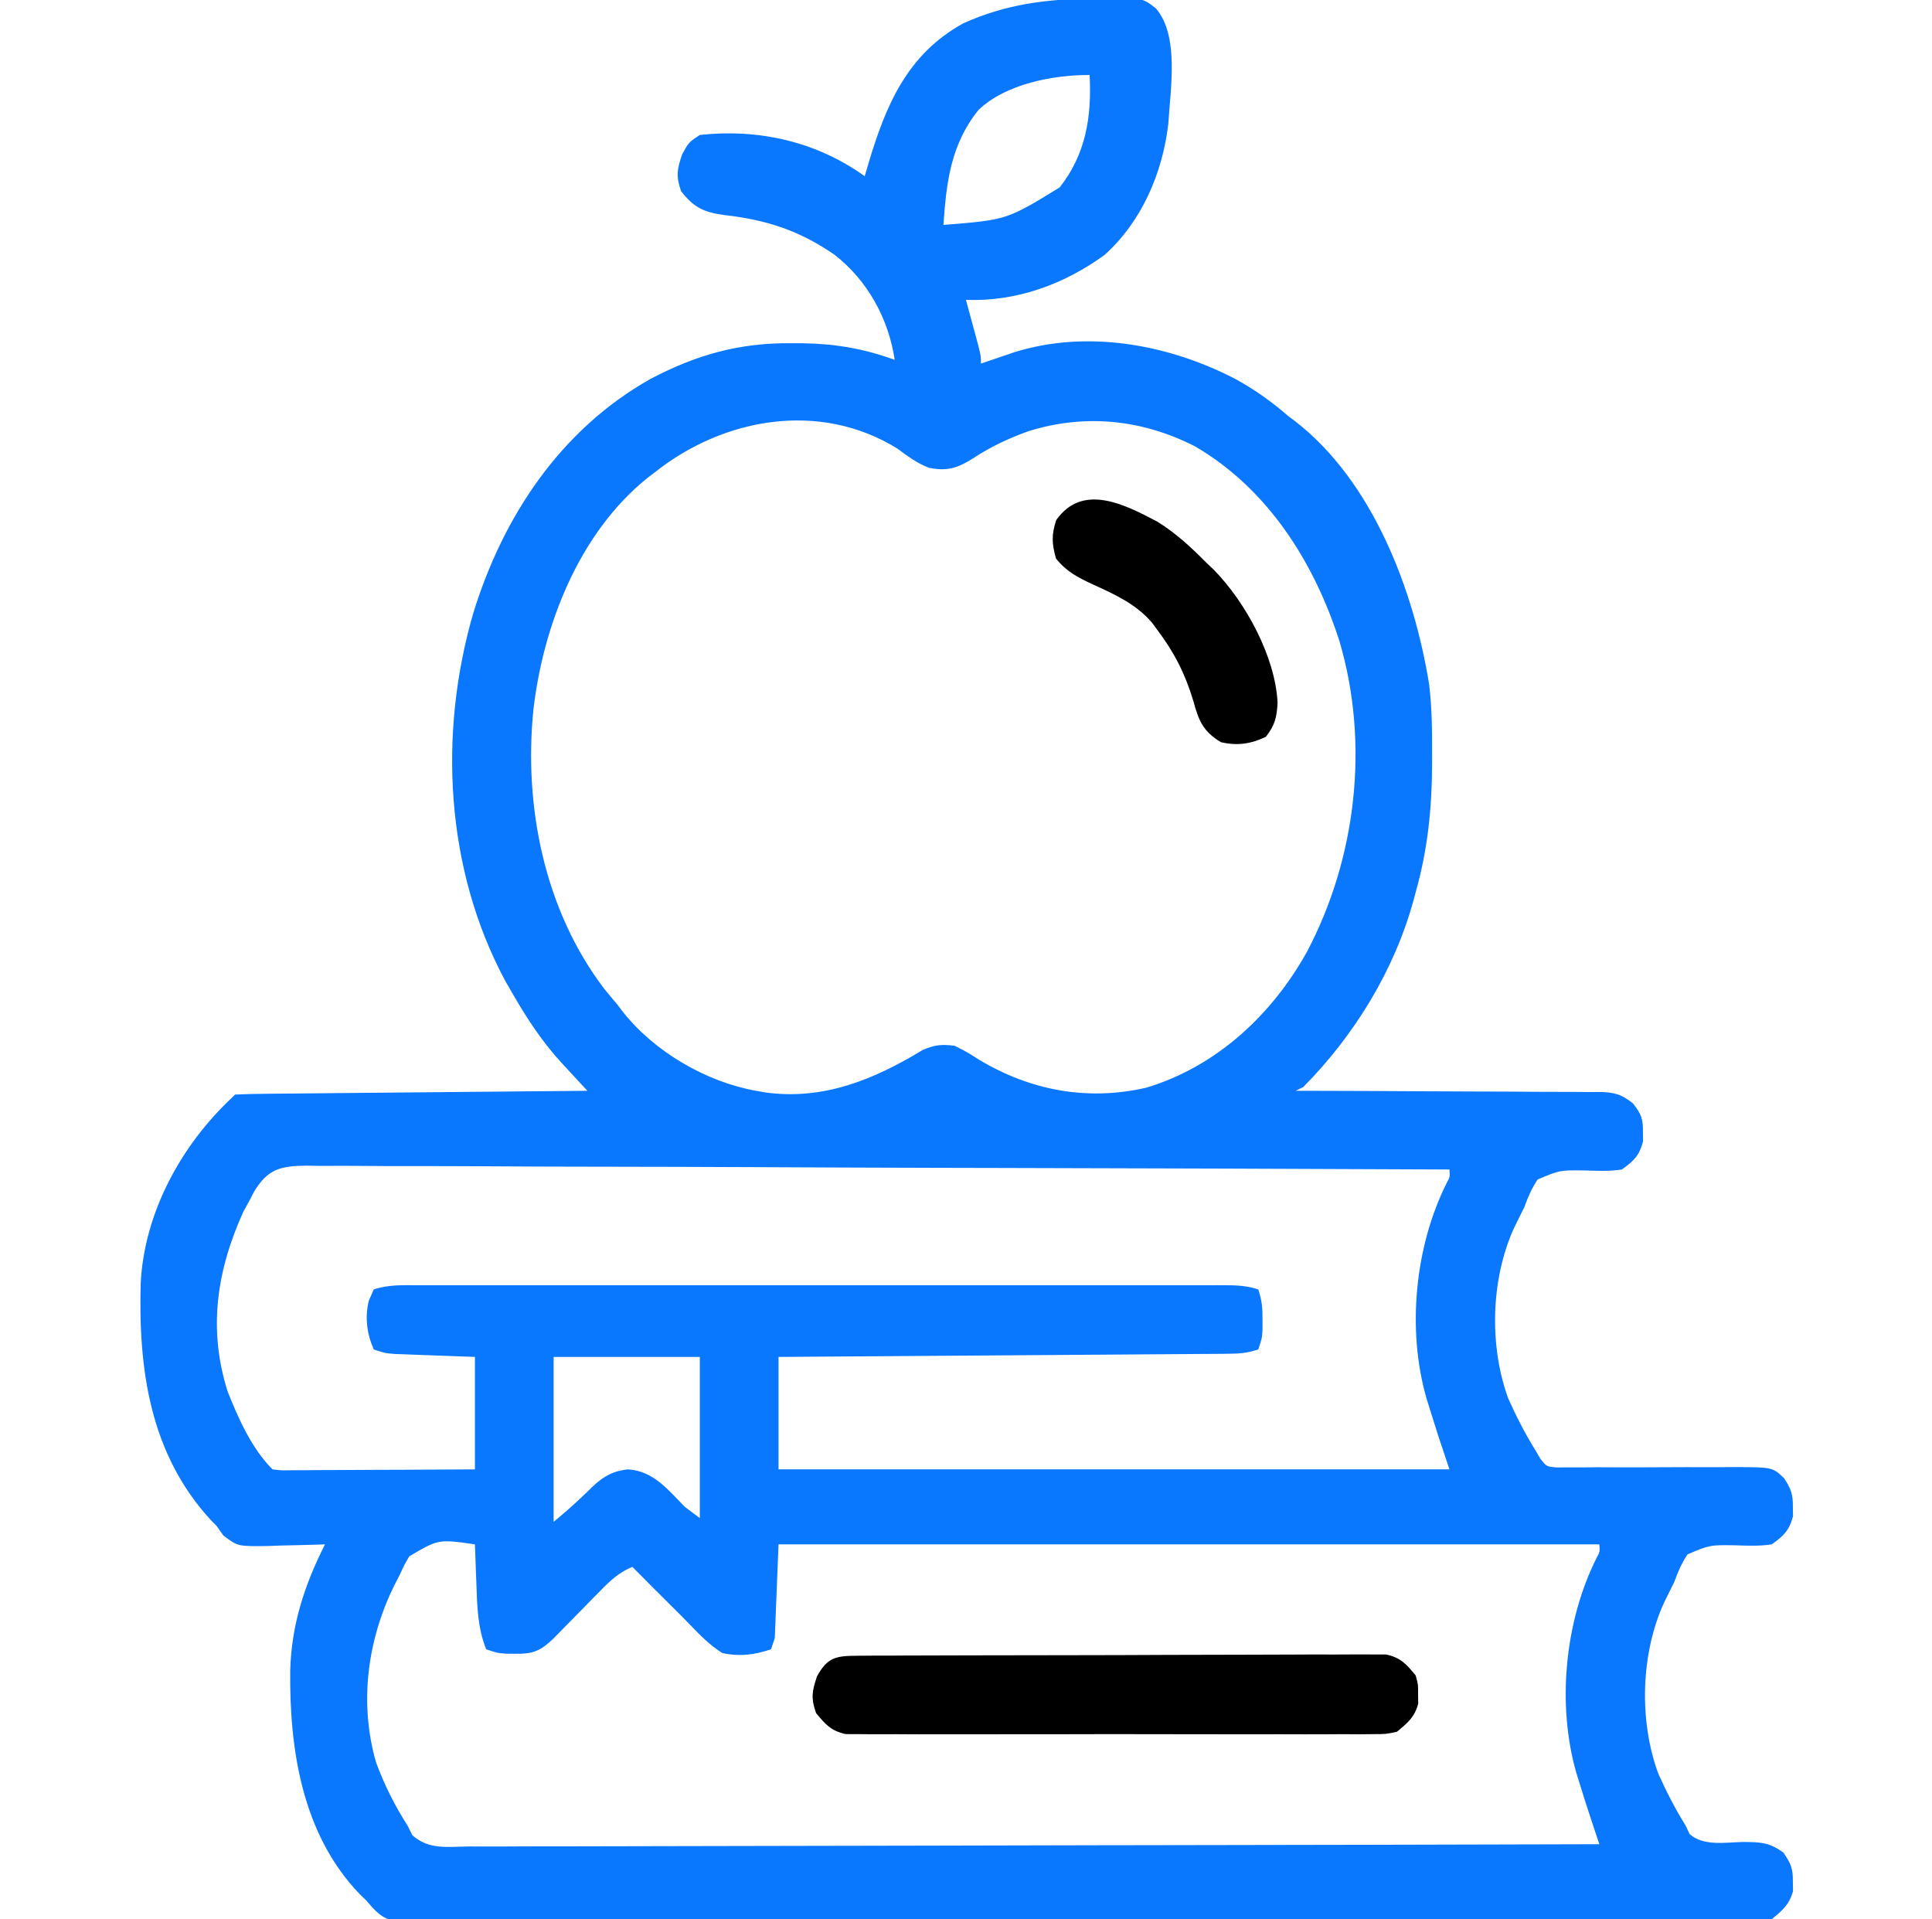<svg width="149" height="148" viewBox="0 0 149 148" fill="none" xmlns="http://www.w3.org/2000/svg">
    <g clip-path="url(#clip0_2645_16064)">
        <path d="M84.16 -0.108C84.512 -0.118 84.863 -0.129 85.225 -0.14C88.113 -0.169 88.113 -0.169 89.175 0.676C90.965 2.829 90.257 6.893 90.104 9.54C89.66 13.337 88.063 17.069 85.19 19.657C82.044 21.944 78.386 23.267 74.495 23.126C74.62 23.585 74.62 23.585 74.748 24.054C74.856 24.455 74.965 24.857 75.073 25.258C75.128 25.46 75.183 25.662 75.24 25.87C75.651 27.396 75.651 27.396 75.651 28.04C75.885 27.96 76.118 27.88 76.359 27.797C76.823 27.64 76.823 27.64 77.295 27.48C77.6 27.376 77.906 27.272 78.22 27.165C83.828 25.413 90.033 26.543 95.141 29.156C96.681 29.982 98.035 30.939 99.354 32.087C99.517 32.209 99.68 32.331 99.848 32.456C105.886 37.109 109.056 45.558 110.22 52.79C110.44 54.605 110.452 56.421 110.447 58.247C110.447 58.449 110.447 58.652 110.447 58.861C110.437 62.282 110.117 65.498 109.182 68.798C109.131 68.989 109.08 69.18 109.028 69.377C107.553 74.804 104.456 79.84 100.511 83.829C100.32 83.924 100.129 84.02 99.932 84.118C100.4 84.119 100.4 84.119 100.877 84.119C103.816 84.124 106.755 84.136 109.694 84.156C111.205 84.166 112.716 84.173 114.227 84.175C115.685 84.176 117.144 84.184 118.602 84.197C119.158 84.201 119.714 84.202 120.271 84.201C121.05 84.199 121.829 84.207 122.608 84.216C122.838 84.214 123.068 84.212 123.305 84.209C124.478 84.233 125.017 84.356 125.946 85.097C126.576 85.918 126.723 86.277 126.707 87.298C126.711 87.536 126.714 87.775 126.718 88.02C126.425 89.123 126.008 89.526 125.081 90.188C124.12 90.338 123.178 90.291 122.208 90.261C120.295 90.237 120.295 90.237 118.586 90.958C118.127 91.65 117.845 92.298 117.565 93.079C117.301 93.615 117.036 94.151 116.77 94.687C114.969 98.631 114.831 103.806 116.329 107.869C116.951 109.25 117.628 110.583 118.432 111.868C118.55 112.07 118.667 112.272 118.788 112.48C119.265 113.095 119.265 113.095 120.053 113.165C120.354 113.163 120.656 113.161 120.967 113.159C121.31 113.16 121.652 113.161 122.005 113.162C122.375 113.158 122.746 113.154 123.127 113.15C123.708 113.152 124.289 113.154 124.871 113.156C126.099 113.16 127.327 113.154 128.555 113.148C129.565 113.142 130.575 113.14 131.585 113.145C132.342 113.148 133.1 113.145 133.857 113.135C136.707 113.151 136.707 113.151 137.598 114.001C138.126 114.817 138.284 115.24 138.269 116.204C138.273 116.442 138.277 116.681 138.281 116.927C137.988 118.029 137.57 118.432 136.643 119.095C135.683 119.245 134.74 119.198 133.771 119.167C131.857 119.143 131.857 119.143 130.148 119.865C129.689 120.556 129.408 121.204 129.128 121.985C128.863 122.521 128.598 123.057 128.333 123.593C126.532 127.538 126.393 132.712 127.891 136.775C128.514 138.156 129.191 139.49 129.995 140.774C130.147 141.101 130.147 141.101 130.303 141.434C131.398 142.407 133.105 142.065 134.504 142.046C135.809 142.063 136.451 142.082 137.538 142.862C138.118 143.707 138.285 144.099 138.269 145.11C138.273 145.349 138.277 145.587 138.281 145.833C138.002 146.883 137.47 147.311 136.643 148.001C135.78 148.182 135.78 148.182 134.799 148.183C134.425 148.187 134.05 148.19 133.664 148.194C133.249 148.191 132.834 148.188 132.419 148.184C131.978 148.186 131.536 148.188 131.095 148.191C129.881 148.197 128.668 148.194 127.455 148.19C126.146 148.187 124.838 148.192 123.529 148.196C120.966 148.202 118.403 148.201 115.84 148.196C113.757 148.193 111.674 148.193 109.591 148.194C109.146 148.195 109.146 148.195 108.693 148.195C108.091 148.195 107.49 148.196 106.888 148.196C101.243 148.2 95.598 148.196 89.953 148.188C85.107 148.182 80.261 148.183 75.415 148.189C69.79 148.197 64.166 148.2 58.541 148.196C57.942 148.195 57.342 148.195 56.743 148.194C56.448 148.194 56.153 148.194 55.849 148.194C53.768 148.192 51.687 148.194 49.606 148.198C47.071 148.202 44.536 148.201 42.001 148.193C40.706 148.189 39.413 148.188 38.119 148.193C36.935 148.197 35.751 148.195 34.567 148.187C34.138 148.185 33.709 148.186 33.28 148.19C32.698 148.194 32.116 148.189 31.534 148.183C31.211 148.183 30.887 148.182 30.554 148.182C29.417 147.944 28.991 147.422 28.245 146.556C28.079 146.396 27.913 146.236 27.742 146.071C23.307 141.459 22.317 134.925 22.382 128.817C22.482 125.288 23.475 122.242 25.065 119.095C24.863 119.102 24.66 119.11 24.451 119.118C23.53 119.148 22.608 119.166 21.687 119.185C21.368 119.197 21.049 119.209 20.721 119.222C18.343 119.258 18.343 119.258 17.233 118.419C17.052 118.165 16.87 117.911 16.682 117.649C16.537 117.504 16.392 117.358 16.243 117.208C11.551 112.09 10.661 105.572 10.852 98.906C11.143 93.514 13.95 88.356 17.839 84.696C17.934 84.601 18.029 84.505 18.128 84.407C18.972 84.371 19.81 84.353 20.655 84.348C20.92 84.345 21.185 84.342 21.458 84.339C22.339 84.33 23.219 84.323 24.1 84.316C24.709 84.31 25.317 84.304 25.926 84.297C27.532 84.281 29.138 84.267 30.743 84.253C32.381 84.239 34.018 84.223 35.655 84.207C38.87 84.176 42.085 84.146 45.3 84.118C44.969 83.761 44.969 83.761 44.632 83.397C44.342 83.082 44.051 82.767 43.76 82.451C43.543 82.217 43.543 82.217 43.321 81.977C41.802 80.327 40.636 78.543 39.518 76.602C39.337 76.288 39.155 75.973 38.968 75.649C34.347 67.034 33.801 56.605 36.491 47.312C38.789 39.822 43.25 33.089 50.214 29.196C53.723 27.355 57.03 26.431 60.999 26.468C61.312 26.469 61.624 26.47 61.947 26.471C64.449 26.514 66.651 26.894 69.003 27.751C68.528 24.584 66.92 21.648 64.378 19.657C61.648 17.769 59.101 16.948 55.835 16.581C54.296 16.367 53.522 16.019 52.526 14.743C52.126 13.593 52.21 13.089 52.598 11.925C53.104 10.985 53.104 10.985 53.971 10.407C58.519 9.913 62.946 10.91 66.69 13.587C66.778 13.287 66.865 12.986 66.956 12.677C68.296 8.169 69.933 4.206 74.277 1.806C77.524 0.337 80.642 -0.067 84.16 -0.108ZM75.471 8.469C73.323 11.13 72.986 14.063 72.76 17.345C77.647 16.956 77.647 16.956 81.721 14.454C83.752 11.887 84.201 8.979 84.034 5.782C81.203 5.782 77.605 6.456 75.471 8.469ZM50.503 36.423C50.304 36.574 50.106 36.725 49.902 36.88C44.674 41.11 41.914 48.157 41.144 54.67C40.374 62.172 41.984 70.204 46.618 76.277C46.948 76.676 47.279 77.074 47.612 77.47C47.744 77.644 47.877 77.818 48.013 77.997C50.437 81.088 54.451 83.434 58.307 84.118C58.519 84.156 58.731 84.195 58.949 84.234C63.446 84.884 67.379 83.267 71.15 80.978C72.073 80.57 72.626 80.519 73.628 80.649C74.55 81.115 74.55 81.115 75.525 81.733C79.486 84.101 83.875 84.925 88.426 83.873C93.825 82.238 98.089 78.267 100.798 73.394C104.61 66.172 105.626 57.359 103.312 49.48C101.372 43.406 97.807 37.716 92.167 34.425C88.078 32.339 83.691 31.89 79.308 33.255C77.749 33.819 76.381 34.457 75.001 35.375C73.819 36.111 73.034 36.347 71.66 36.08C70.722 35.732 69.993 35.166 69.188 34.581C63.213 30.895 55.799 32.213 50.503 36.423ZM19.587 91.91C19.487 92.105 19.387 92.3 19.284 92.501C19.11 92.82 18.935 93.139 18.756 93.467C16.723 97.98 16.024 102.487 17.561 107.321C18.391 109.407 19.414 111.709 21.018 113.313C21.708 113.398 21.708 113.398 22.517 113.379C22.829 113.379 23.142 113.379 23.464 113.379C23.802 113.376 24.141 113.373 24.489 113.37C24.835 113.369 25.181 113.368 25.537 113.367C26.644 113.364 27.752 113.357 28.859 113.349C29.608 113.347 30.358 113.344 31.107 113.342C32.947 113.336 34.788 113.324 36.628 113.313C36.628 110.452 36.628 107.59 36.628 104.641C34.384 104.558 34.384 104.558 32.139 104.477C31.86 104.466 31.581 104.455 31.293 104.444C31.006 104.433 30.72 104.423 30.425 104.412C29.69 104.352 29.69 104.352 28.823 104.063C28.295 102.864 28.127 101.579 28.444 100.306C28.569 100.019 28.694 99.733 28.823 99.438C29.985 99.051 31.102 99.109 32.313 99.113C32.584 99.112 32.856 99.112 33.136 99.111C34.05 99.11 34.964 99.111 35.878 99.112C36.532 99.112 37.185 99.111 37.839 99.11C39.618 99.109 41.396 99.11 43.175 99.111C45.033 99.111 46.891 99.111 48.75 99.11C52.071 99.109 55.392 99.11 58.714 99.112C61.726 99.113 64.739 99.113 67.752 99.112C71.248 99.11 74.745 99.109 78.242 99.11C80.093 99.111 81.945 99.111 83.797 99.11C85.537 99.109 87.278 99.11 89.018 99.111C89.658 99.112 90.299 99.112 90.939 99.111C91.81 99.11 92.681 99.111 93.552 99.113C93.808 99.112 94.063 99.111 94.327 99.111C95.304 99.114 96.108 99.127 97.042 99.438C97.326 100.291 97.37 100.862 97.367 101.751C97.368 102.001 97.368 102.252 97.369 102.51C97.331 103.196 97.331 103.196 97.042 104.063C96.178 104.351 95.601 104.392 94.698 104.398C94.241 104.402 94.241 104.402 93.774 104.407C93.439 104.408 93.104 104.41 92.759 104.412C92.407 104.415 92.054 104.417 91.691 104.42C90.724 104.428 89.757 104.434 88.79 104.44C87.78 104.446 86.77 104.454 85.759 104.462C83.846 104.477 81.933 104.49 80.019 104.502C77.841 104.516 75.663 104.532 73.484 104.548C69.004 104.581 64.523 104.612 60.042 104.641C60.042 107.503 60.042 110.365 60.042 113.313C77.117 113.313 94.192 113.313 111.784 113.313C111.498 112.455 111.212 111.596 110.917 110.712C110.709 110.062 110.504 109.412 110.302 108.761C110.158 108.298 110.158 108.298 110.011 107.826C108.493 102.546 109.113 96.129 111.572 91.229C111.824 90.764 111.824 90.764 111.784 90.188C100.25 90.135 88.717 90.095 77.183 90.07C75.822 90.067 74.461 90.064 73.1 90.061C72.694 90.06 72.694 90.06 72.279 90.059C67.889 90.049 63.499 90.031 59.11 90.01C54.607 89.988 50.104 89.975 45.6 89.971C42.821 89.968 40.042 89.958 37.262 89.939C35.357 89.927 33.452 89.923 31.547 89.926C30.447 89.927 29.348 89.925 28.248 89.913C27.056 89.899 25.865 89.904 24.673 89.91C24.325 89.903 23.977 89.897 23.618 89.89C21.609 89.919 20.656 90.148 19.587 91.91ZM42.698 104.641C42.698 108.839 42.698 113.036 42.698 117.36C44.045 116.224 44.045 116.224 45.323 115.014C46.282 114.04 47.058 113.448 48.443 113.313C50.403 113.443 51.511 114.88 52.815 116.204C53.197 116.49 53.578 116.776 53.971 117.071C53.971 112.969 53.971 108.868 53.971 104.641C50.251 104.641 46.531 104.641 42.698 104.641ZM31.569 120.016C31.186 120.662 31.186 120.662 30.846 121.407C30.693 121.707 30.539 122.007 30.381 122.316C28.327 126.517 27.687 131.35 29.004 135.914C29.634 137.62 30.443 139.243 31.425 140.774C31.551 141.024 31.677 141.273 31.807 141.53C33.083 142.667 34.516 142.413 36.166 142.393C36.723 142.395 36.723 142.395 37.292 142.397C38.324 142.4 39.356 142.395 40.389 142.387C41.502 142.381 42.614 142.383 43.727 142.384C45.656 142.385 47.584 142.381 49.513 142.372C52.301 142.361 55.089 142.357 57.877 142.355C62.4 142.352 66.924 142.342 71.447 142.329C75.842 142.315 80.236 142.305 84.631 142.299C84.901 142.299 85.172 142.298 85.451 142.298C86.81 142.296 88.168 142.294 89.527 142.292C100.8 142.277 112.073 142.252 123.346 142.22C123.258 141.956 123.258 141.956 123.168 141.687C123.091 141.454 123.013 141.222 122.933 140.983C122.857 140.753 122.78 140.524 122.701 140.287C122.413 139.417 122.136 138.543 121.865 137.667C121.721 137.204 121.721 137.204 121.574 136.732C120.055 131.452 120.675 125.035 123.134 120.136C123.387 119.67 123.387 119.67 123.346 119.095C102.456 119.095 81.565 119.095 60.042 119.095C59.946 121.479 59.851 123.864 59.753 126.321C59.61 126.75 59.61 126.75 59.464 127.188C58.164 127.622 57.058 127.764 55.706 127.477C54.761 126.877 54.014 126.131 53.244 125.323C52.749 124.807 52.242 124.304 51.733 123.802C50.738 122.818 49.752 121.825 48.768 120.829C47.747 121.263 47.101 121.854 46.328 122.645C46.088 122.888 45.848 123.131 45.6 123.382C45.352 123.636 45.104 123.891 44.848 124.153C44.354 124.657 43.86 125.16 43.365 125.662C43.147 125.885 42.929 126.109 42.704 126.339C41.724 127.28 41.142 127.553 39.807 127.532C39.557 127.53 39.307 127.528 39.049 127.526C38.362 127.477 38.362 127.477 37.495 127.188C36.822 125.502 36.795 123.801 36.736 122.003C36.725 121.723 36.714 121.443 36.702 121.154C36.675 120.467 36.65 119.781 36.628 119.095C33.82 118.691 33.82 118.691 31.569 120.016Z"
              fill="#0A77FF"/>
        <path d="M66.12 127.686C66.484 127.683 66.848 127.68 67.223 127.677C67.627 127.677 68.031 127.677 68.435 127.677C68.86 127.674 69.285 127.672 69.71 127.669C70.865 127.663 72.02 127.66 73.175 127.659C73.897 127.658 74.618 127.656 75.34 127.654C77.857 127.647 80.374 127.643 82.891 127.642C85.237 127.641 87.584 127.632 89.93 127.62C91.945 127.61 93.959 127.606 95.973 127.606C97.176 127.605 98.379 127.603 99.583 127.595C100.714 127.587 101.846 127.586 102.978 127.591C103.393 127.592 103.808 127.59 104.223 127.585C104.79 127.579 105.358 127.583 105.925 127.587C106.242 127.587 106.559 127.586 106.886 127.586C108.021 127.825 108.459 128.327 109.184 129.21C109.376 129.933 109.376 129.933 109.365 130.656C109.369 130.894 109.372 131.133 109.376 131.378C109.098 132.427 108.563 132.857 107.739 133.546C106.888 133.728 106.888 133.728 105.929 133.73C105.564 133.734 105.199 133.738 104.823 133.742C104.421 133.739 104.019 133.736 103.617 133.733C103.192 133.735 102.767 133.738 102.342 133.741C101.19 133.748 100.037 133.745 98.884 133.74C97.677 133.737 96.471 133.74 95.264 133.742C93.237 133.745 91.211 133.742 89.184 133.735C86.842 133.727 84.5 133.729 82.157 133.737C80.145 133.744 78.134 133.745 76.122 133.741C74.921 133.739 73.719 133.739 72.518 133.743C71.389 133.748 70.259 133.745 69.13 133.736C68.716 133.734 68.302 133.735 67.887 133.738C67.321 133.742 66.755 133.736 66.19 133.73C65.715 133.729 65.715 133.729 65.23 133.728C64.096 133.486 63.661 132.985 62.934 132.101C62.534 130.951 62.618 130.447 63.006 129.283C63.814 127.783 64.516 127.693 66.12 127.686Z"
              fill="black"/>
        <path d="M89.258 40.229C90.675 41.107 91.833 42.178 93.002 43.359C93.204 43.551 93.406 43.744 93.614 43.942C96.064 46.439 98.355 50.642 98.529 54.189C98.472 55.317 98.331 55.917 97.627 56.819C96.473 57.372 95.414 57.527 94.158 57.234C92.768 56.394 92.449 55.572 92.026 54.036C91.407 51.975 90.553 50.289 89.244 48.562C89.107 48.376 88.969 48.19 88.828 47.999C87.584 46.554 85.944 45.827 84.239 45.047C83.114 44.526 82.23 44.063 81.439 43.07C81.118 41.912 81.083 41.252 81.458 40.107C83.487 37.227 86.719 38.888 89.258 40.229Z"
              fill="black"/>
    </g>
    <defs>
        <clipPath id="clip0_2645_16064">
            <rect width="148" height="148" fill="white" transform="translate(0.5)"/>
        </clipPath>
    </defs>
</svg>
